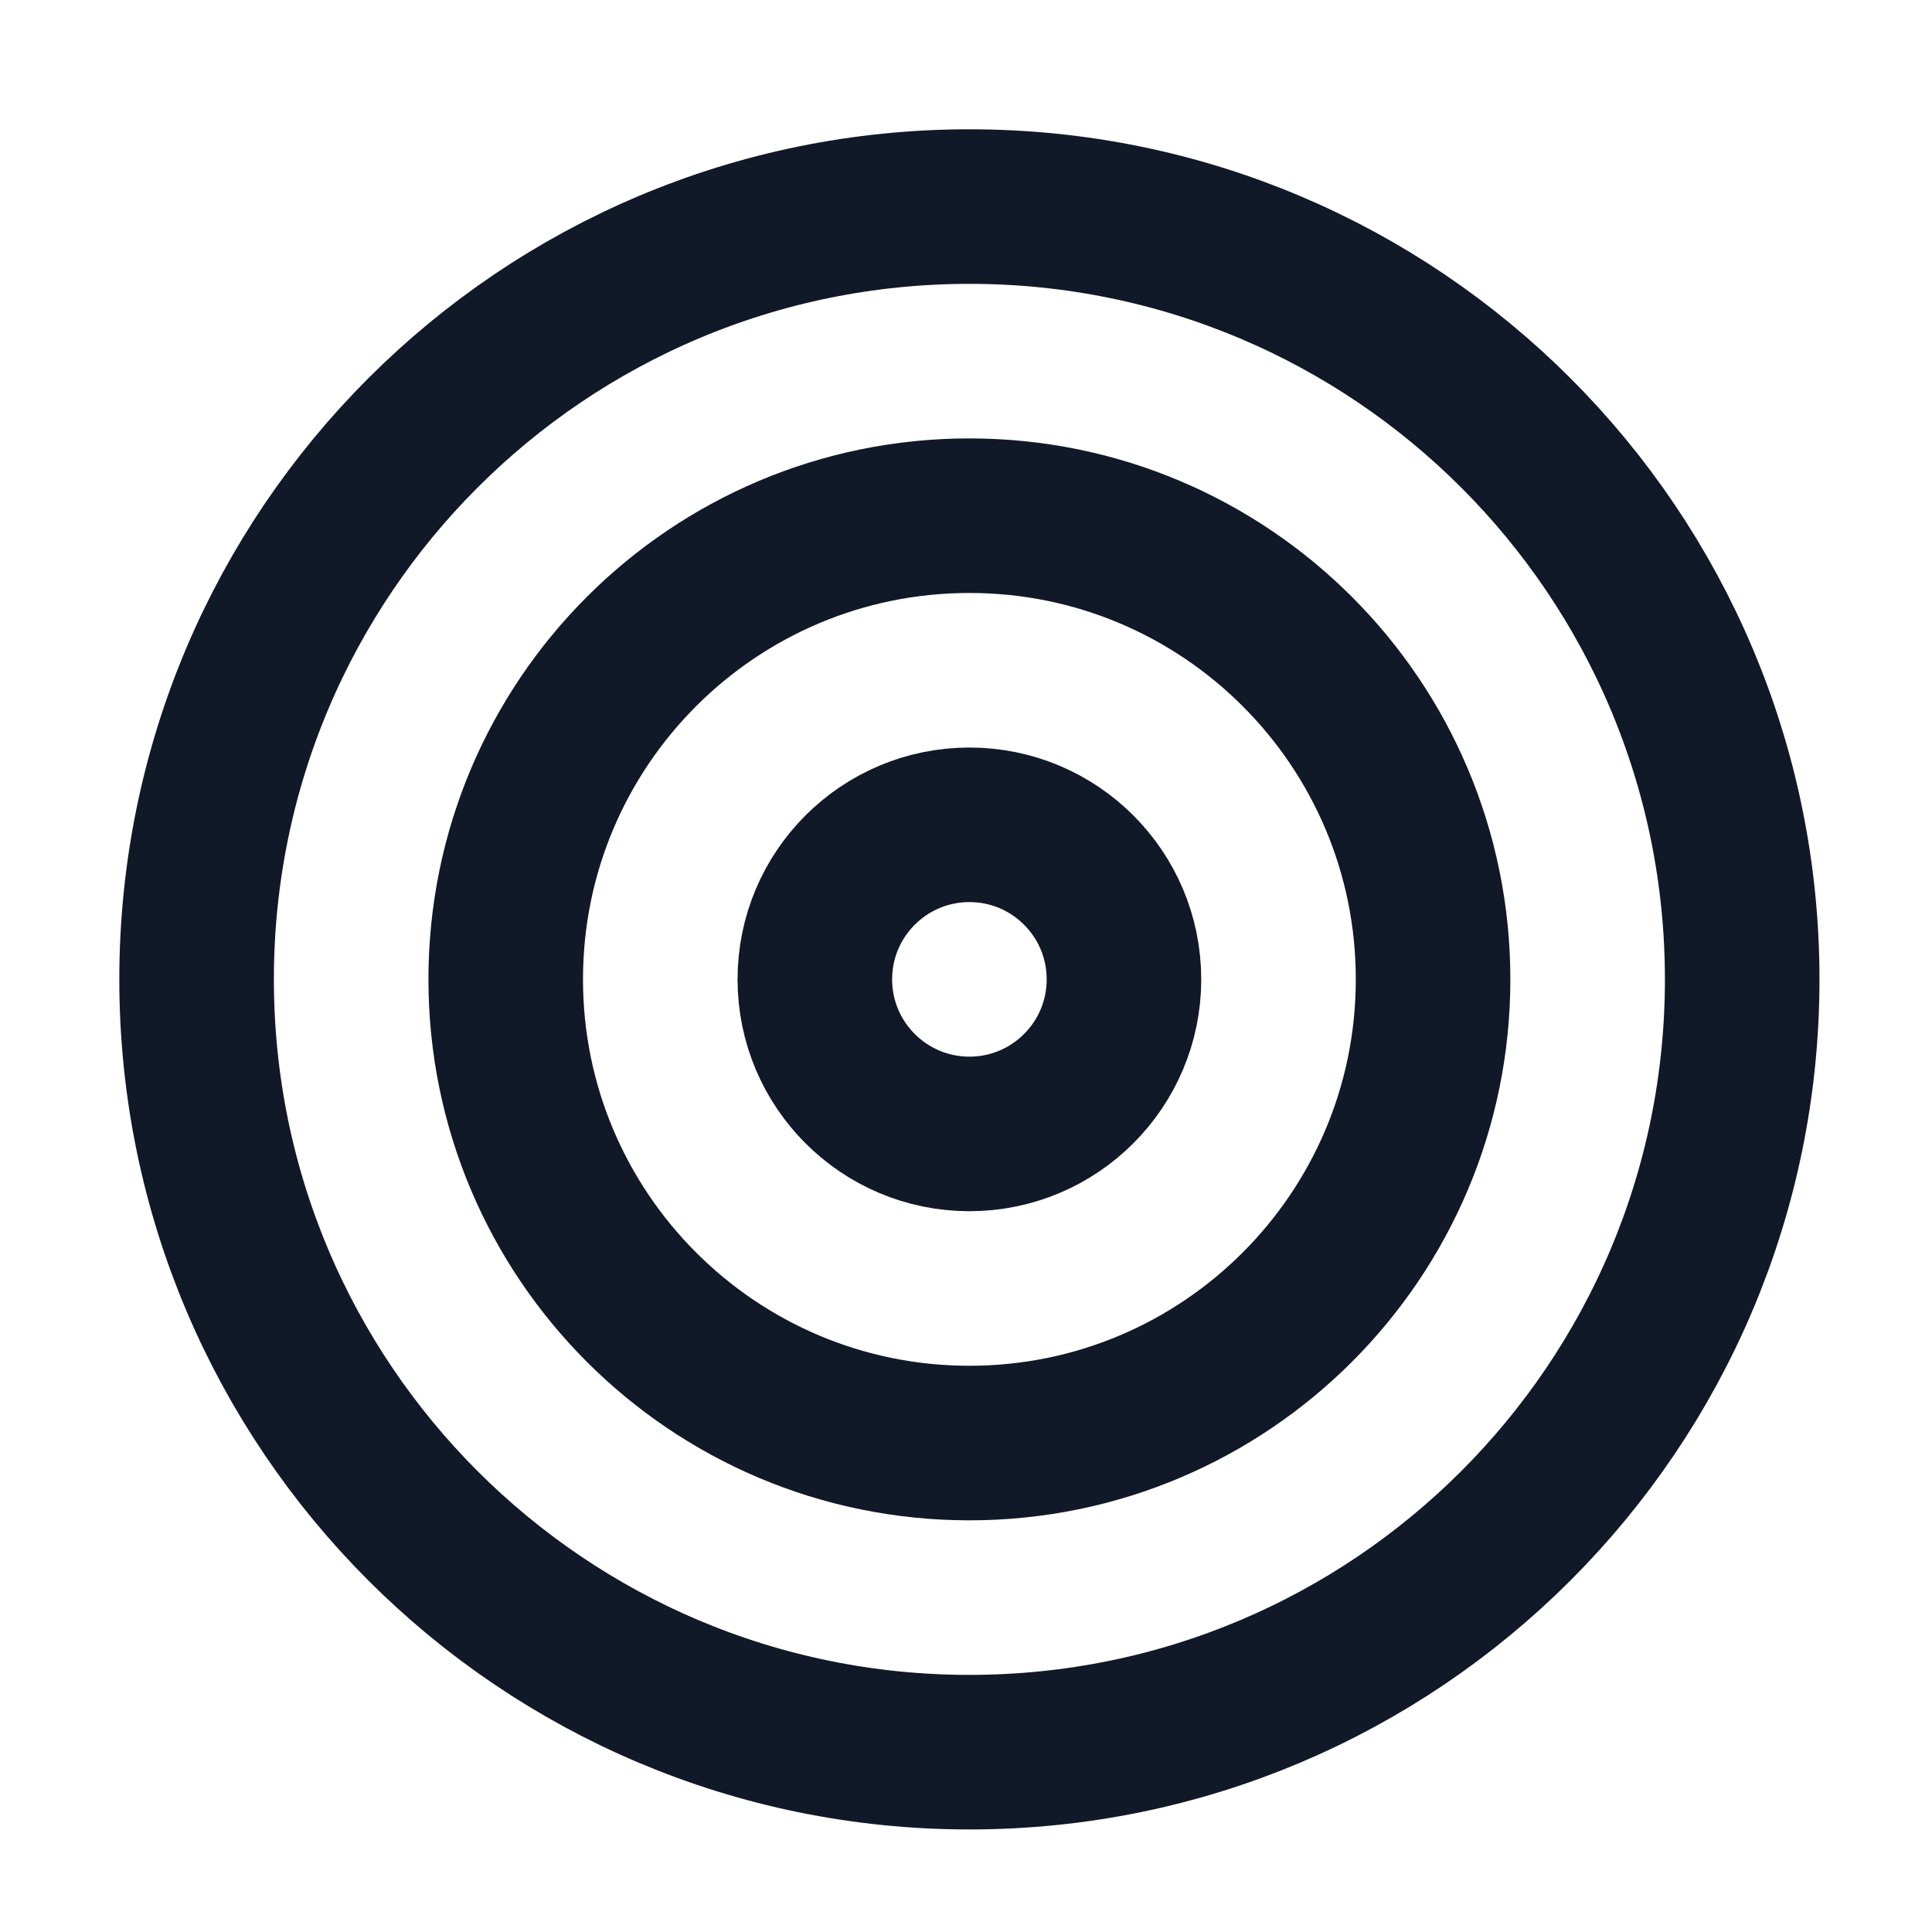 <svg width="25" height="25" viewBox="0 0 25 25" fill="none" xmlns="http://www.w3.org/2000/svg">
<path d="M12.544 22.673C18.067 22.673 22.544 18.195 22.544 12.673C22.544 7.15 18.067 2.673 12.544 2.673C7.021 2.673 2.544 7.15 2.544 12.673C2.544 18.195 7.021 22.673 12.544 22.673Z" stroke="#111827" stroke-width="2" stroke-linecap="round" stroke-linejoin="round"/>
<path d="M12.544 18.673C15.858 18.673 18.544 15.986 18.544 12.673C18.544 9.359 15.858 6.673 12.544 6.673C9.23 6.673 6.544 9.359 6.544 12.673C6.544 15.986 9.23 18.673 12.544 18.673Z" stroke="#111827" stroke-width="2" stroke-linecap="round" stroke-linejoin="round"/>
<path d="M12.544 14.673C13.649 14.673 14.544 13.777 14.544 12.673C14.544 11.568 13.649 10.673 12.544 10.673C11.44 10.673 10.544 11.568 10.544 12.673C10.544 13.777 11.44 14.673 12.544 14.673Z" stroke="#111827" stroke-width="2" stroke-linecap="round" stroke-linejoin="round"/>
</svg>
